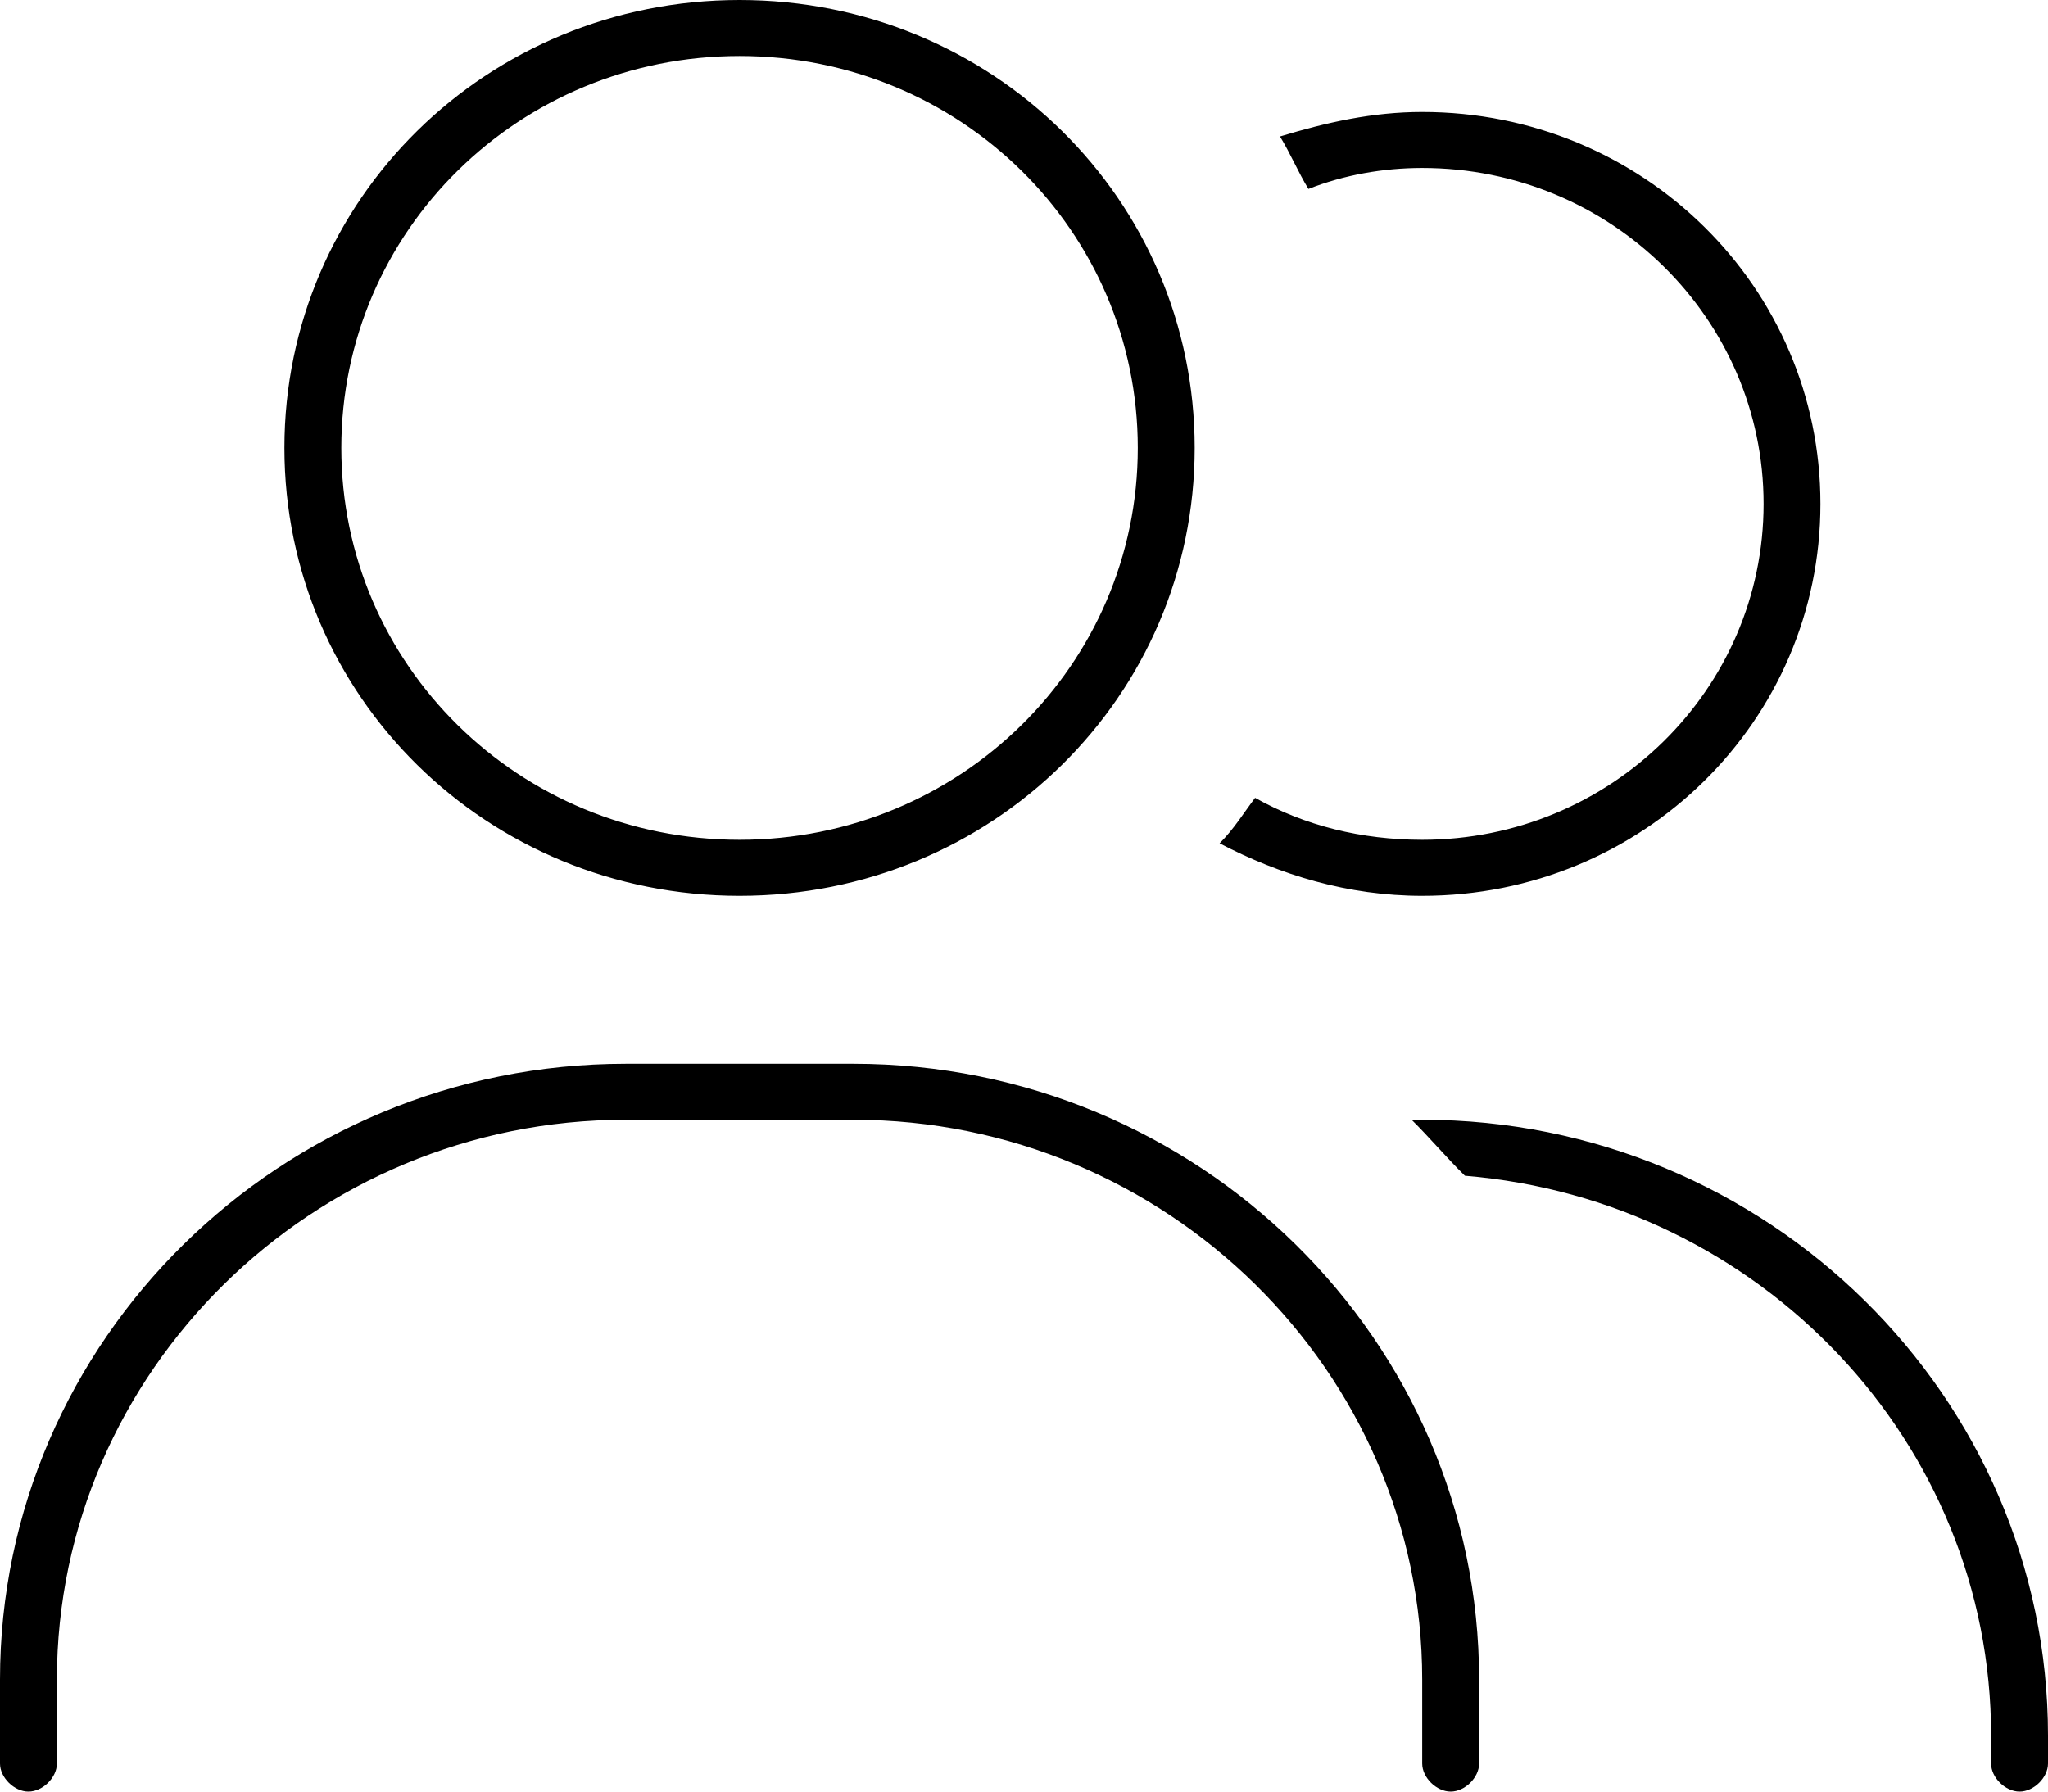<?xml version="1.0" encoding="utf-8"?>
<svg xmlns="http://www.w3.org/2000/svg" fill="none" height="100%" overflow="visible" preserveAspectRatio="none" style="display: block;" viewBox="0 0 32 28" width="100%">
<path d="M11.556 13.125C15 13.125 17.778 10.391 17.778 7C17.778 3.609 15 0.875 11.556 0.875C8.111 0.875 5.333 3.609 5.333 7C5.333 10.391 8.111 13.125 11.556 13.125ZM11.556 0C15.5 0 18.667 3.117 18.667 7C18.667 10.883 15.5 14 11.556 14C7.611 14 4.444 10.883 4.444 7C4.444 3.117 7.611 0 11.556 0ZM9.778 17.5C4.889 17.5 0.889 21.438 0.889 26.25V27.562C0.889 27.781 0.667 28 0.444 28C0.222 28 0 27.781 0 27.562V26.25C0 20.945 4.389 16.625 9.778 16.625H13.333C18.722 16.625 23.111 20.945 23.111 26.25V27.562C23.111 27.781 22.889 28 22.667 28C22.444 28 22.222 27.781 22.222 27.562V26.25C22.222 21.438 18.222 17.5 13.333 17.5H9.778ZM19.056 13.18C19.278 12.961 19.444 12.688 19.611 12.469C20.389 12.906 21.278 13.125 22.222 13.125C25.167 13.125 27.556 10.773 27.556 7.875C27.556 4.977 25.167 2.625 22.222 2.625C21.611 2.625 21 2.734 20.444 2.953C20.278 2.68 20.167 2.406 20 2.133C20.722 1.914 21.444 1.75 22.222 1.75C25.667 1.75 28.444 4.484 28.444 7.875C28.444 11.266 25.667 14 22.222 14C21.056 14 20 13.672 19.056 13.18ZM22.889 18.375C22.611 18.102 22.333 17.773 22.056 17.5H22.222C27.611 17.5 32 21.82 32 27.125V27.562C32 27.781 31.778 28 31.556 28C31.333 28 31.111 27.781 31.111 27.562V27.125C31.111 22.531 27.5 18.758 22.889 18.375Z" fill="black" id="people"/>
</svg>